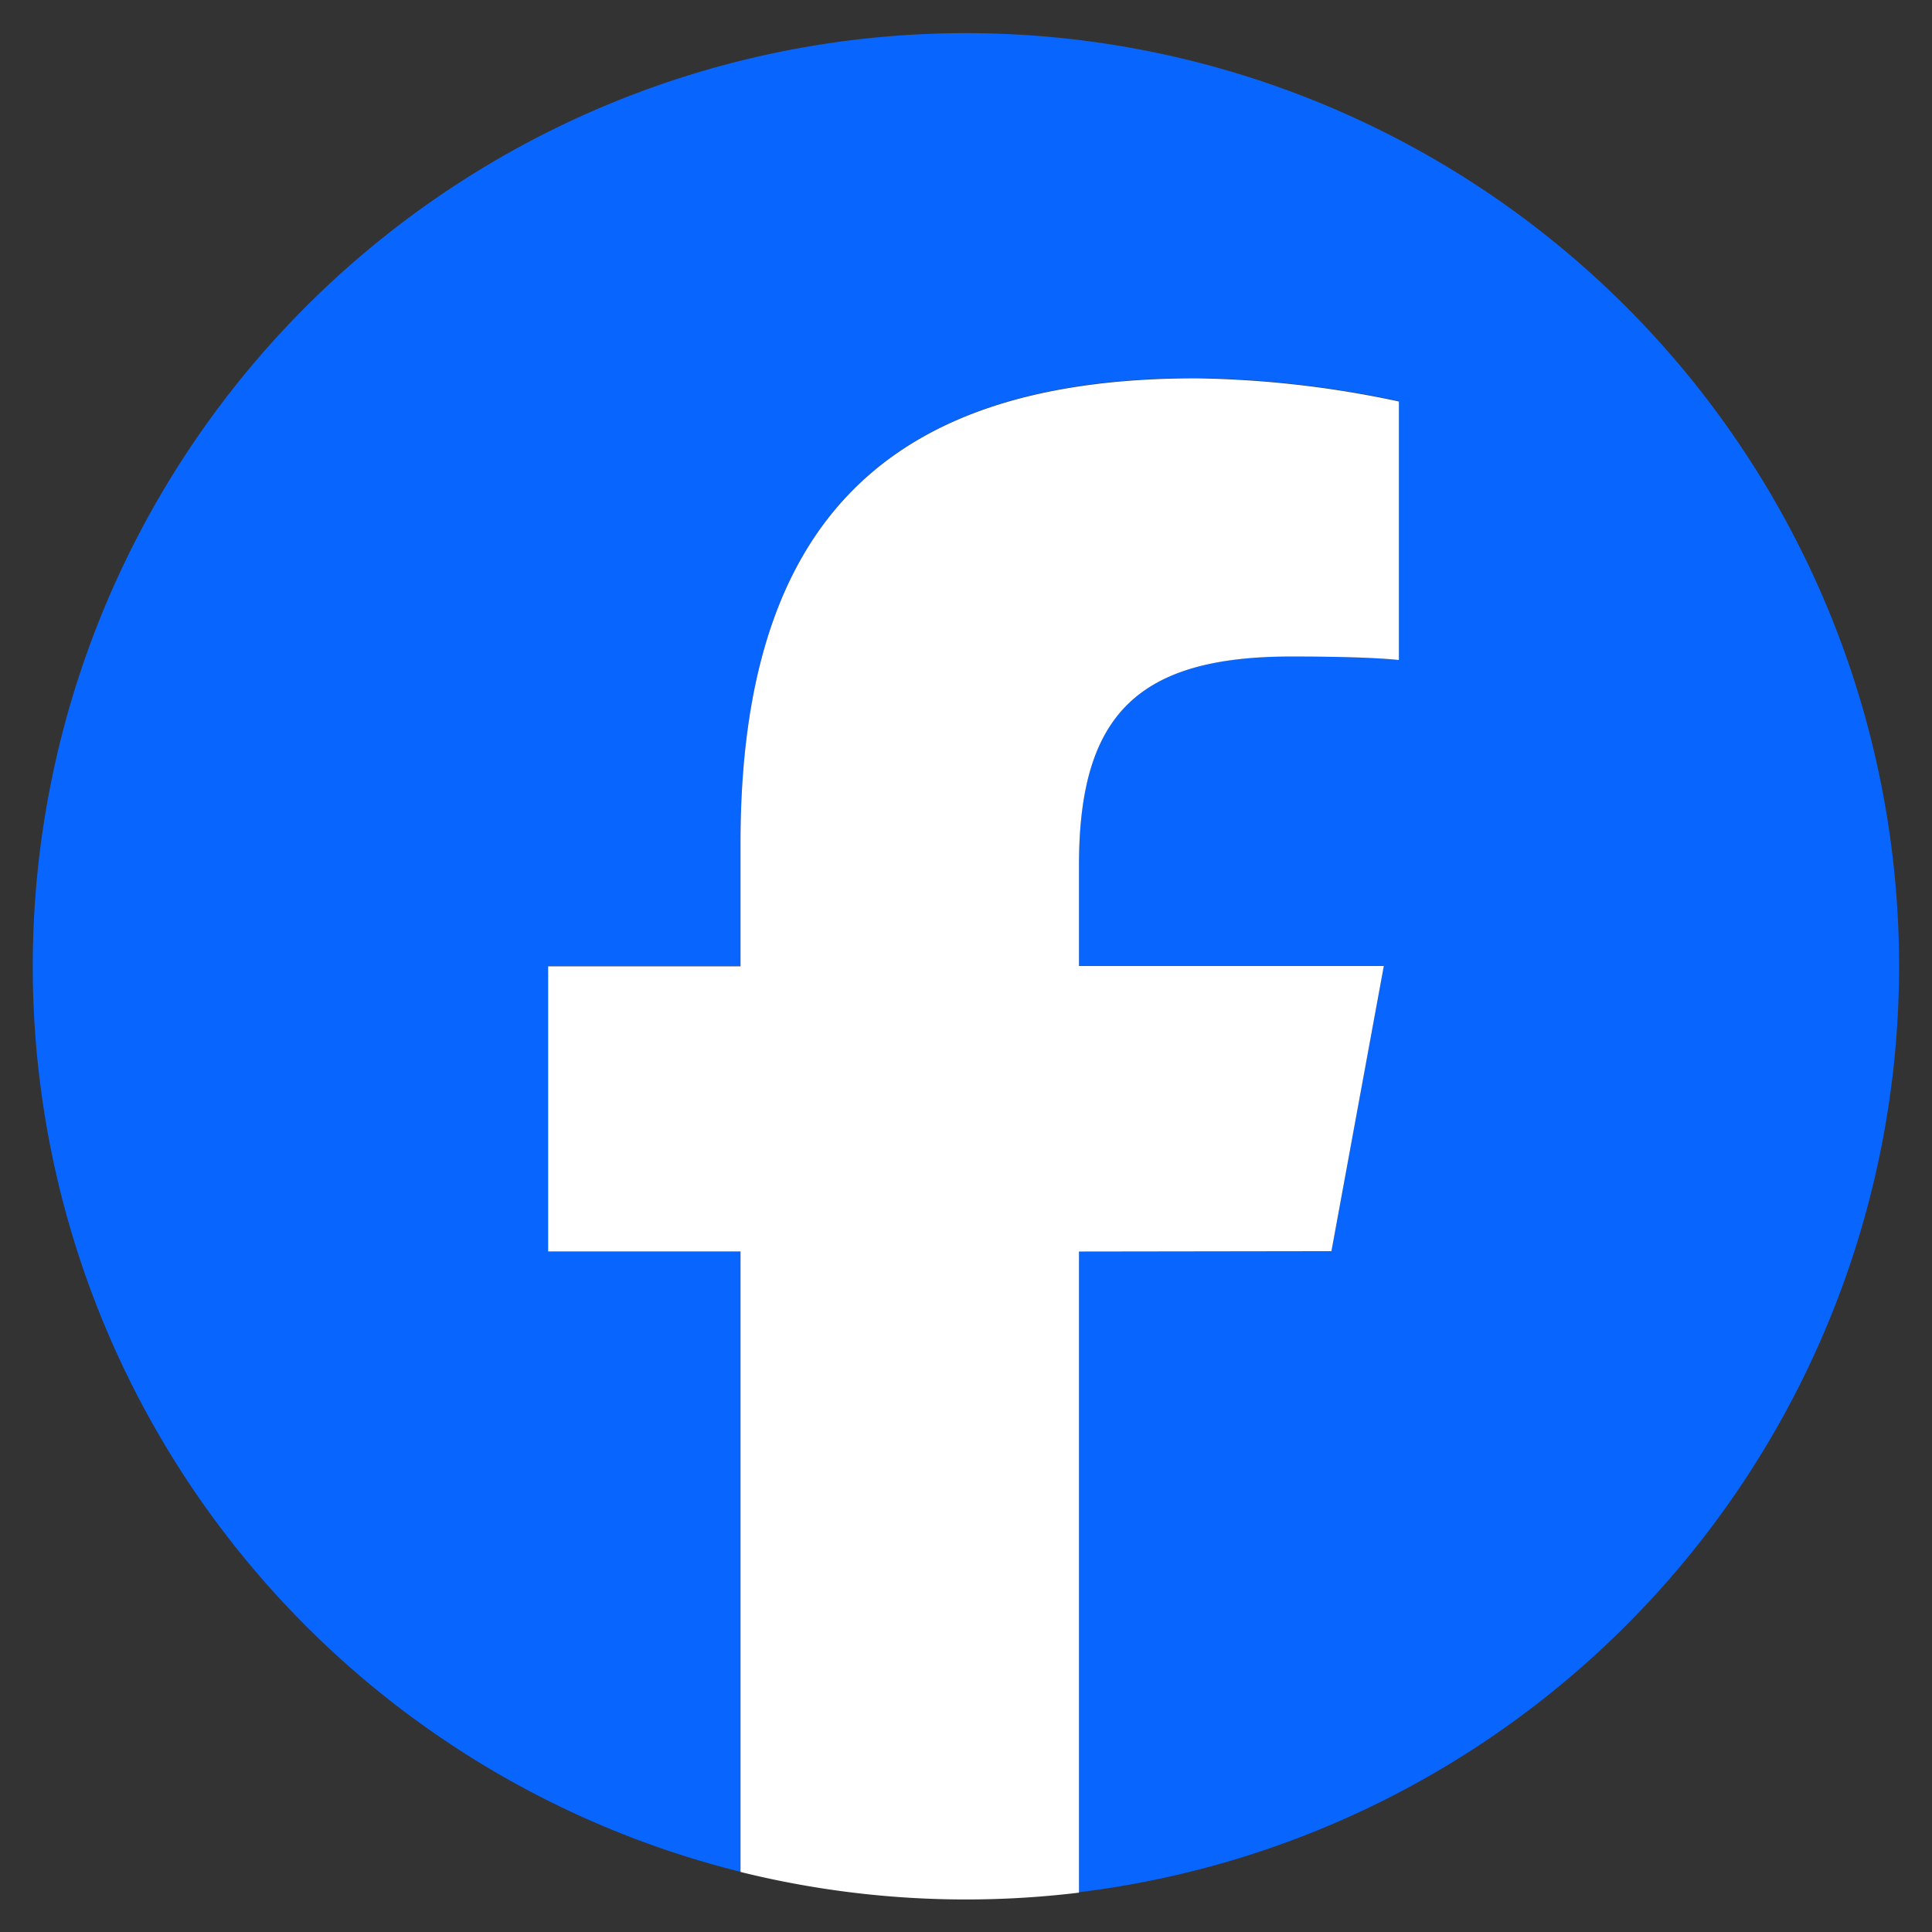 <svg xmlns="http://www.w3.org/2000/svg" xmlns:xlink="http://www.w3.org/1999/xlink" width="27" height="27" viewBox="0 0 27 27">
  <rect x="0" y="0" width="27" height="27" fill="#333333" stroke="none"/>
  <defs>
    <clipPath id="clip-path">
      <rect id="Rectangle_34051" data-name="Rectangle 34051" width="27" height="27" fill="none" stroke="rgba(0,0,0,0)" stroke-width="1"/>
    </clipPath>
  </defs>
  <g id="Group_66492" data-name="Group 66492" clip-path="url(#clip-path)">
    <path id="Path_124423" data-name="Path 124423" d="M26.081,13.041A13.041,13.041,0,1,0,9.89,25.7V17.026H7.2V13.041H9.89V11.323c0-4.439,2.009-6.5,6.366-6.5a14.379,14.379,0,0,1,2.835.324V8.764c-.308-.032-.842-.049-1.507-.049-2.138,0-2.964.81-2.964,2.916v1.409h4.26l-.732,3.985H14.62v8.96A13.042,13.042,0,0,0,26.081,13.041" transform="translate(0.459 0.459)" fill="#0866ff" stroke="rgba(0,0,0,0)" stroke-width="1"/>
    <path id="Path_124424" data-name="Path 124424" d="M149,104.746l.732-3.985h-4.26V99.352c0-2.106.826-2.916,2.964-2.916.664,0,1.2.016,1.507.049V92.872a14.38,14.38,0,0,0-2.835-.324c-4.358,0-6.366,2.057-6.366,6.5v1.717h-2.689v3.985h2.689v8.672a13.114,13.114,0,0,0,4.73.289v-8.96Z" transform="translate(-130.393 -87.261)" fill="#fff" stroke="rgba(0,0,0,0)" stroke-width="1"/>
  </g>
</svg>
